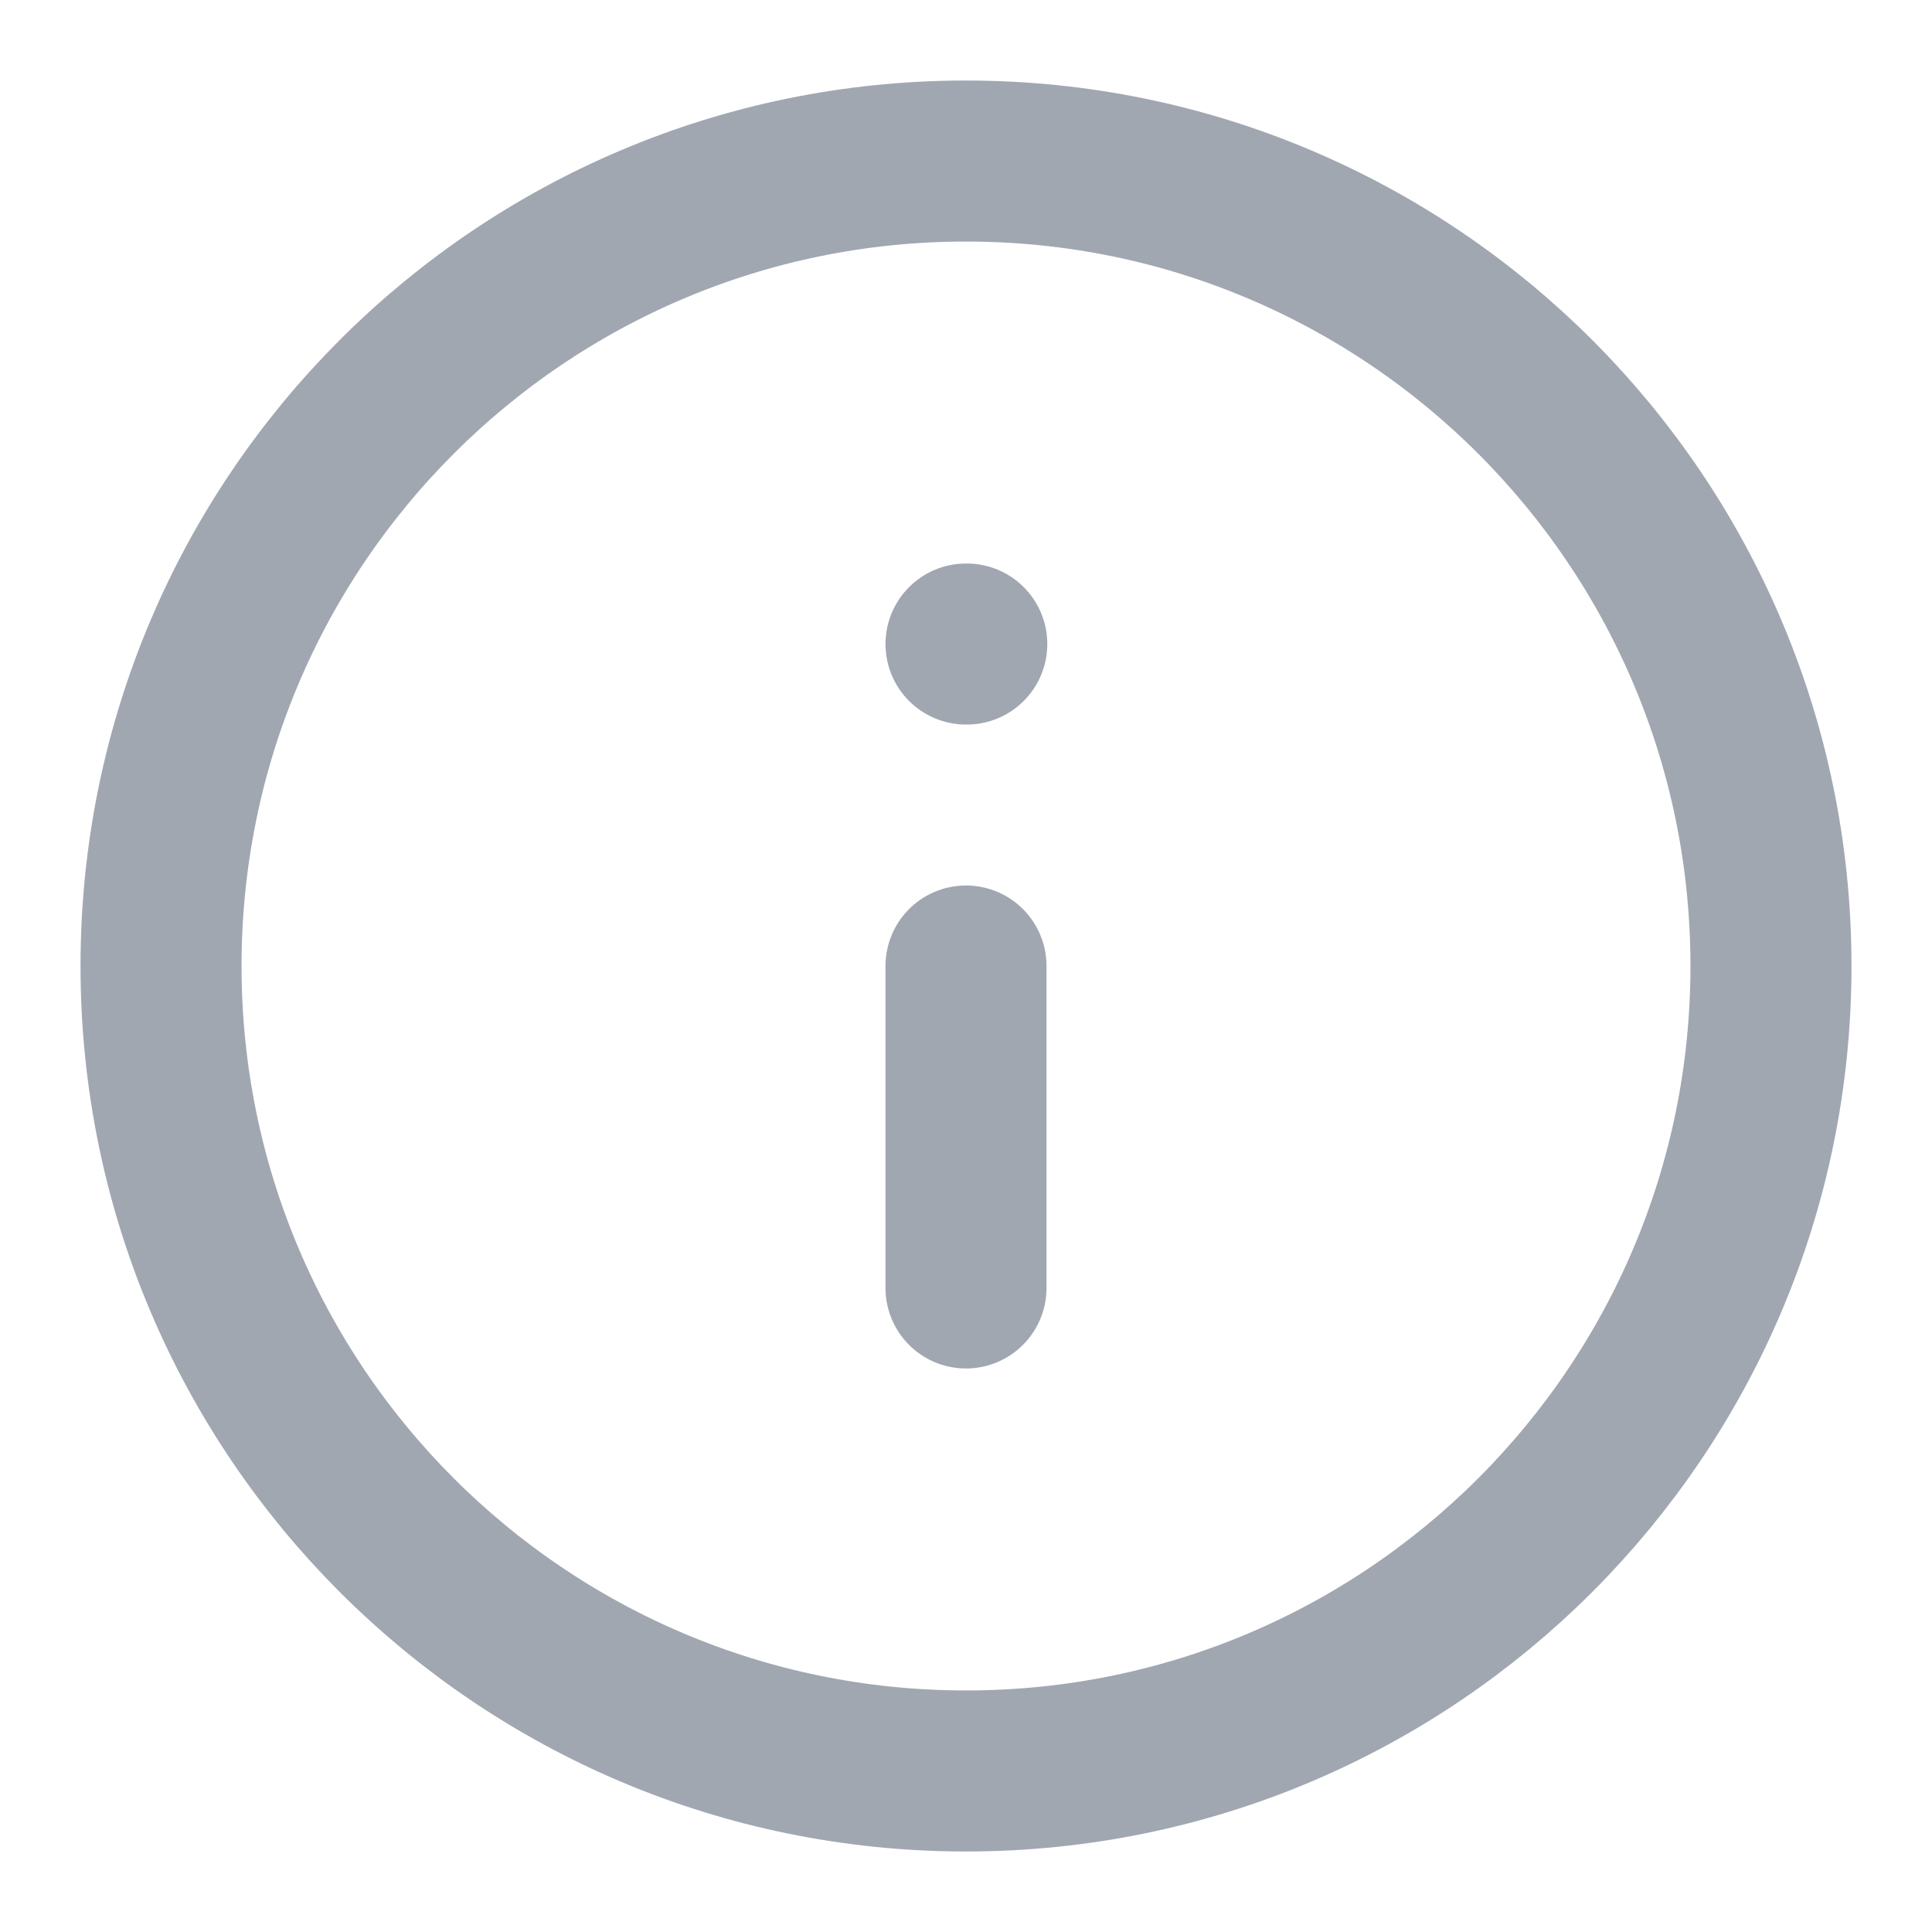 <svg xmlns="http://www.w3.org/2000/svg" width="20" height="20" viewBox="0 0 20 20" fill="none">
<g clip-path="url(#clip0_3522_5648)">
<path d="M10 13.333V10M10 6.667H10.008M18.333 10C18.333 14.602 14.602 18.333 10 18.333C5.397 18.333 1.667 14.602 1.667 10C1.667 5.398 5.397 1.667 10 1.667C14.602 1.667 18.333 5.398 18.333 10Z" stroke="#A1A7B1" stroke-width="1.667" stroke-linecap="round" stroke-linejoin="round"/>
</g>
<defs>
<clipPath id="clip0_3522_5648">
<rect width="20" height="20" fill="white"/>
</clipPath>
</defs>
</svg>